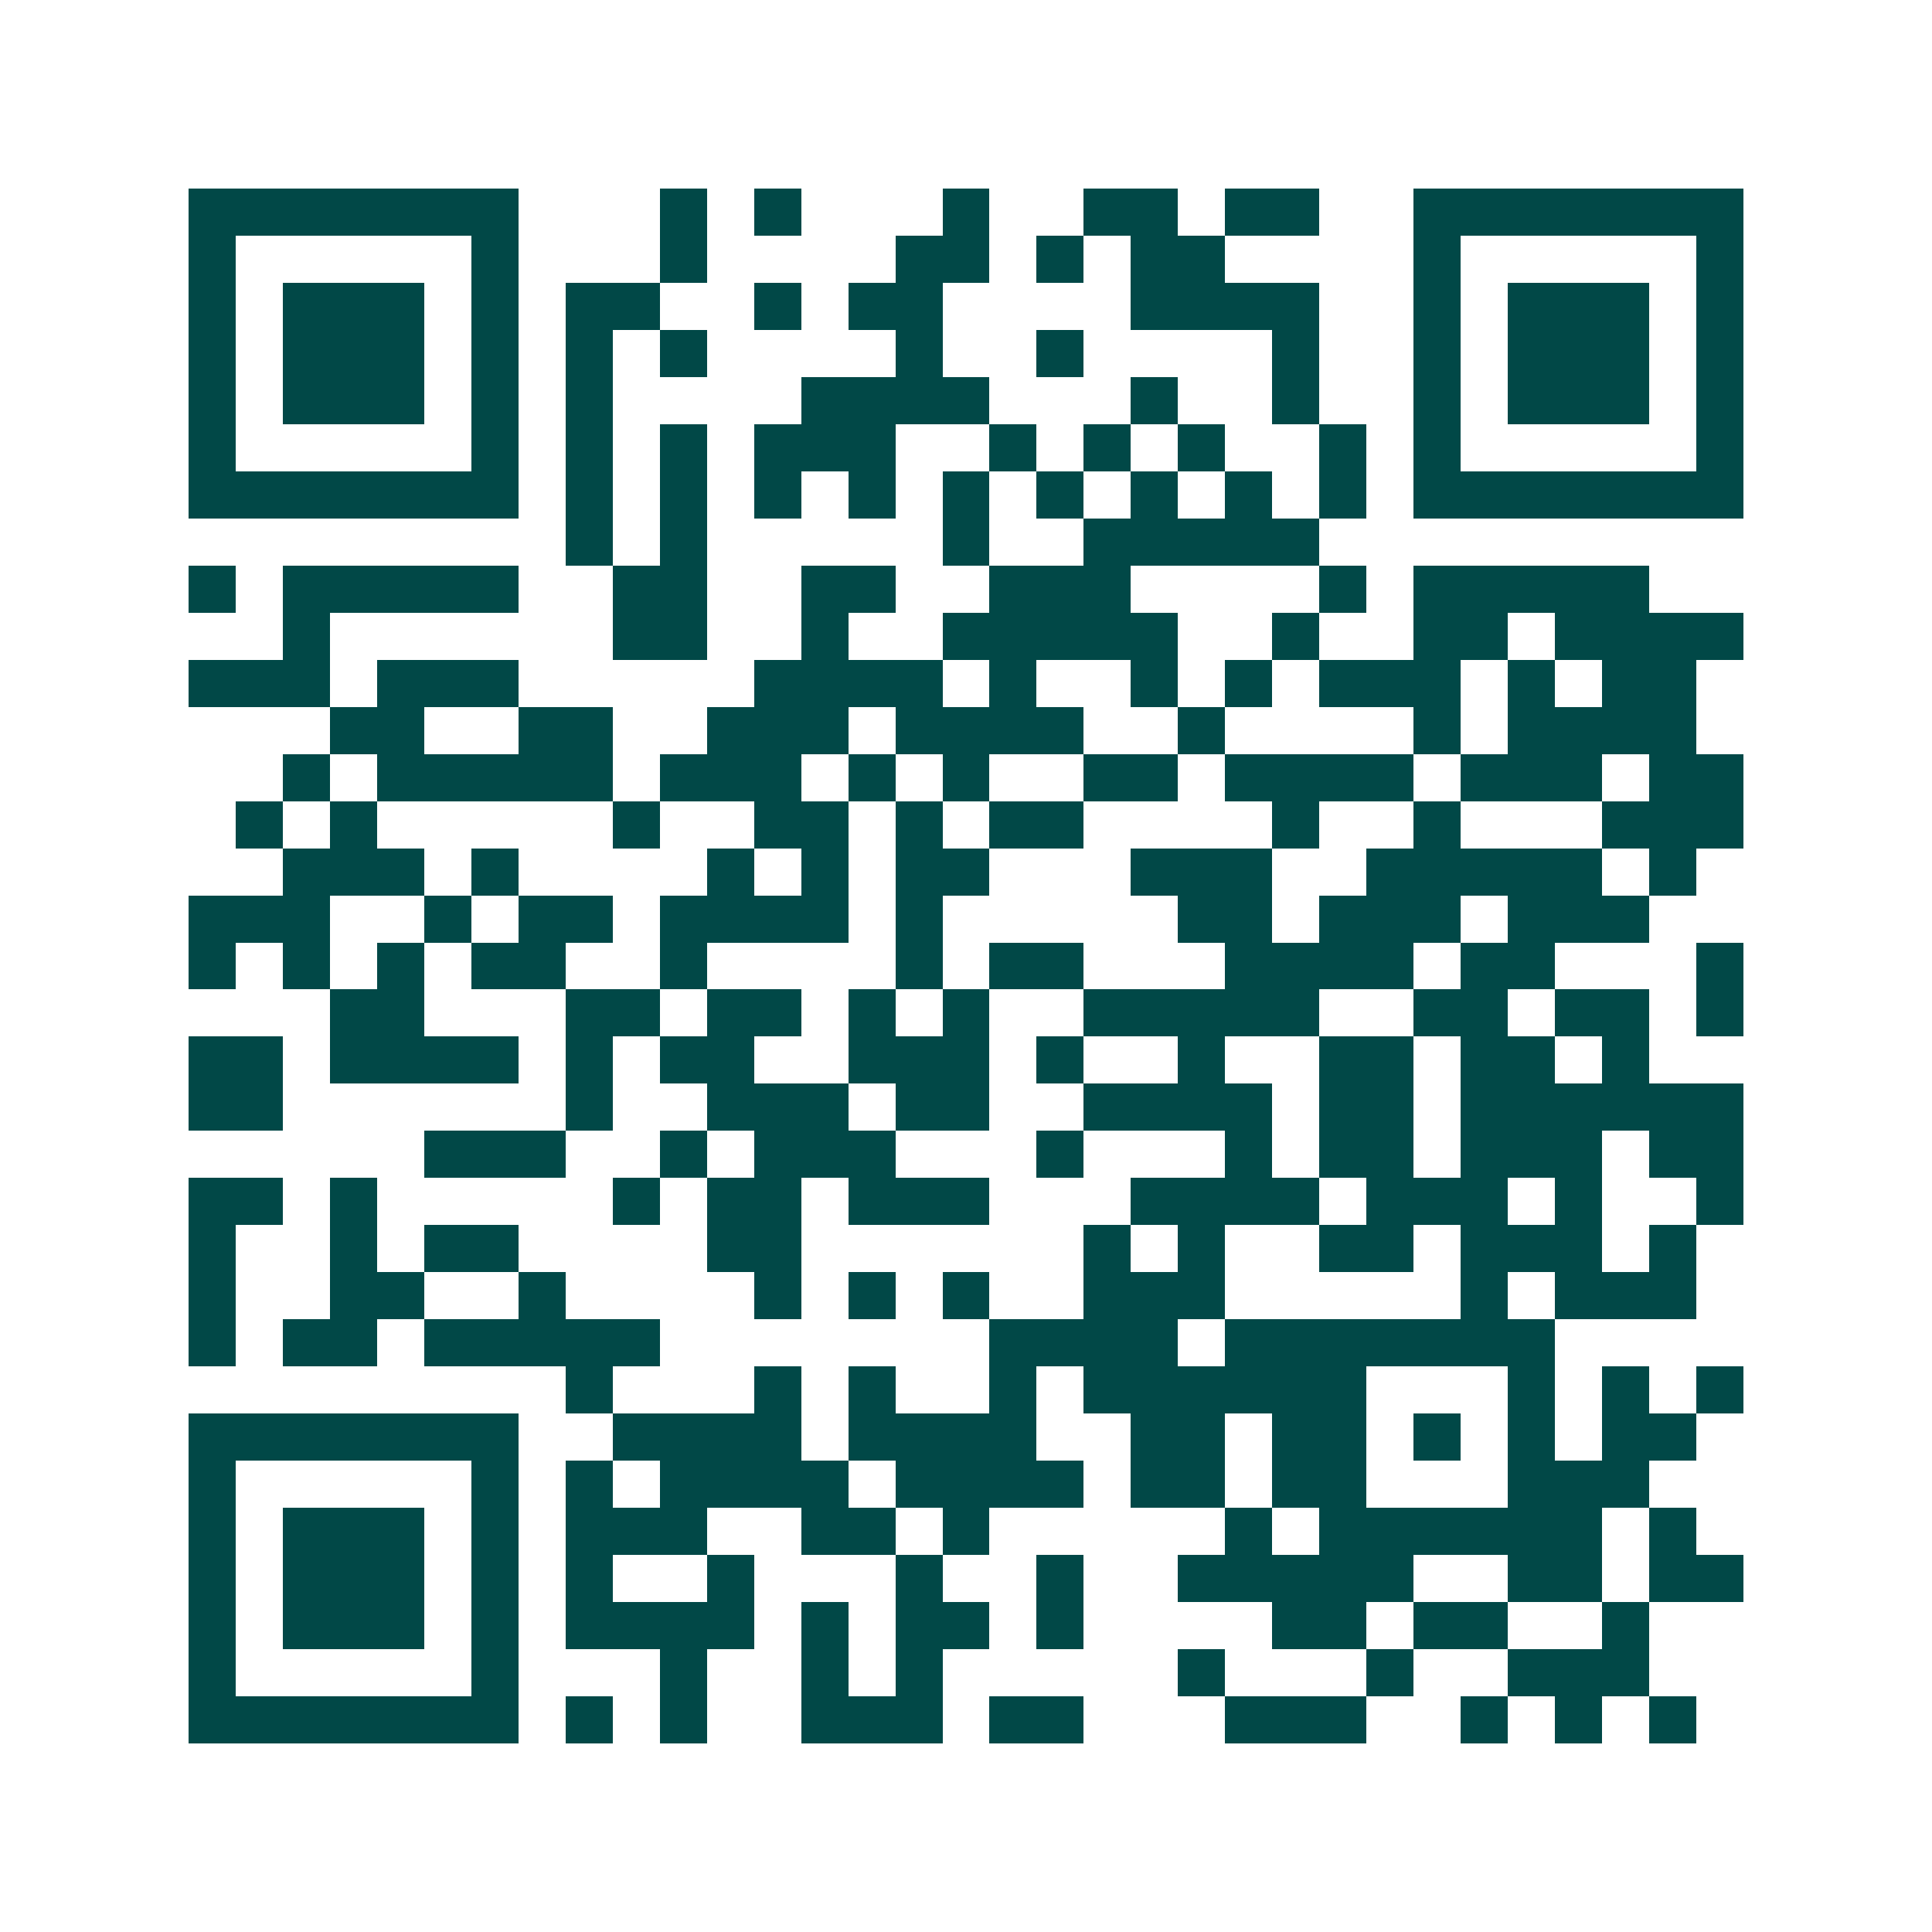 <svg xmlns="http://www.w3.org/2000/svg" width="200" height="200" viewBox="0 0 41 41" shape-rendering="crispEdges"><path fill="#ffffff" d="M0 0h41v41H0z"/><path stroke="#014847" d="M4 4.5h7m3 0h1m1 0h1m3 0h1m2 0h2m1 0h2m2 0h7M4 5.5h1m5 0h1m3 0h1m4 0h2m1 0h1m1 0h2m4 0h1m5 0h1M4 6.5h1m1 0h3m1 0h1m1 0h2m2 0h1m1 0h2m4 0h4m2 0h1m1 0h3m1 0h1M4 7.5h1m1 0h3m1 0h1m1 0h1m1 0h1m4 0h1m2 0h1m4 0h1m2 0h1m1 0h3m1 0h1M4 8.5h1m1 0h3m1 0h1m1 0h1m4 0h4m3 0h1m2 0h1m2 0h1m1 0h3m1 0h1M4 9.5h1m5 0h1m1 0h1m1 0h1m1 0h3m2 0h1m1 0h1m1 0h1m2 0h1m1 0h1m5 0h1M4 10.5h7m1 0h1m1 0h1m1 0h1m1 0h1m1 0h1m1 0h1m1 0h1m1 0h1m1 0h1m1 0h7M12 11.5h1m1 0h1m5 0h1m2 0h5M4 12.5h1m1 0h5m2 0h2m2 0h2m2 0h3m4 0h1m1 0h5M6 13.5h1m6 0h2m2 0h1m2 0h5m2 0h1m2 0h2m1 0h4M4 14.5h3m1 0h3m5 0h4m1 0h1m2 0h1m1 0h1m1 0h3m1 0h1m1 0h2M7 15.5h2m2 0h2m2 0h3m1 0h4m2 0h1m4 0h1m1 0h4M6 16.5h1m1 0h5m1 0h3m1 0h1m1 0h1m2 0h2m1 0h4m1 0h3m1 0h2M5 17.5h1m1 0h1m5 0h1m2 0h2m1 0h1m1 0h2m4 0h1m2 0h1m3 0h3M6 18.5h3m1 0h1m4 0h1m1 0h1m1 0h2m3 0h3m2 0h5m1 0h1M4 19.5h3m2 0h1m1 0h2m1 0h4m1 0h1m5 0h2m1 0h3m1 0h3M4 20.5h1m1 0h1m1 0h1m1 0h2m2 0h1m4 0h1m1 0h2m3 0h4m1 0h2m3 0h1M7 21.5h2m3 0h2m1 0h2m1 0h1m1 0h1m2 0h5m2 0h2m1 0h2m1 0h1M4 22.5h2m1 0h4m1 0h1m1 0h2m2 0h3m1 0h1m2 0h1m2 0h2m1 0h2m1 0h1M4 23.5h2m6 0h1m2 0h3m1 0h2m2 0h4m1 0h2m1 0h6M9 24.5h3m2 0h1m1 0h3m3 0h1m3 0h1m1 0h2m1 0h3m1 0h2M4 25.5h2m1 0h1m5 0h1m1 0h2m1 0h3m3 0h4m1 0h3m1 0h1m2 0h1M4 26.5h1m2 0h1m1 0h2m4 0h2m6 0h1m1 0h1m2 0h2m1 0h3m1 0h1M4 27.5h1m2 0h2m2 0h1m4 0h1m1 0h1m1 0h1m2 0h3m5 0h1m1 0h3M4 28.5h1m1 0h2m1 0h5m7 0h4m1 0h7M12 29.5h1m3 0h1m1 0h1m2 0h1m1 0h6m3 0h1m1 0h1m1 0h1M4 30.5h7m2 0h4m1 0h4m2 0h2m1 0h2m1 0h1m1 0h1m1 0h2M4 31.5h1m5 0h1m1 0h1m1 0h4m1 0h4m1 0h2m1 0h2m3 0h3M4 32.5h1m1 0h3m1 0h1m1 0h3m2 0h2m1 0h1m5 0h1m1 0h6m1 0h1M4 33.5h1m1 0h3m1 0h1m1 0h1m2 0h1m3 0h1m2 0h1m2 0h5m2 0h2m1 0h2M4 34.5h1m1 0h3m1 0h1m1 0h4m1 0h1m1 0h2m1 0h1m4 0h2m1 0h2m2 0h1M4 35.5h1m5 0h1m3 0h1m2 0h1m1 0h1m5 0h1m3 0h1m2 0h3M4 36.5h7m1 0h1m1 0h1m2 0h3m1 0h2m3 0h3m2 0h1m1 0h1m1 0h1"/></svg>
